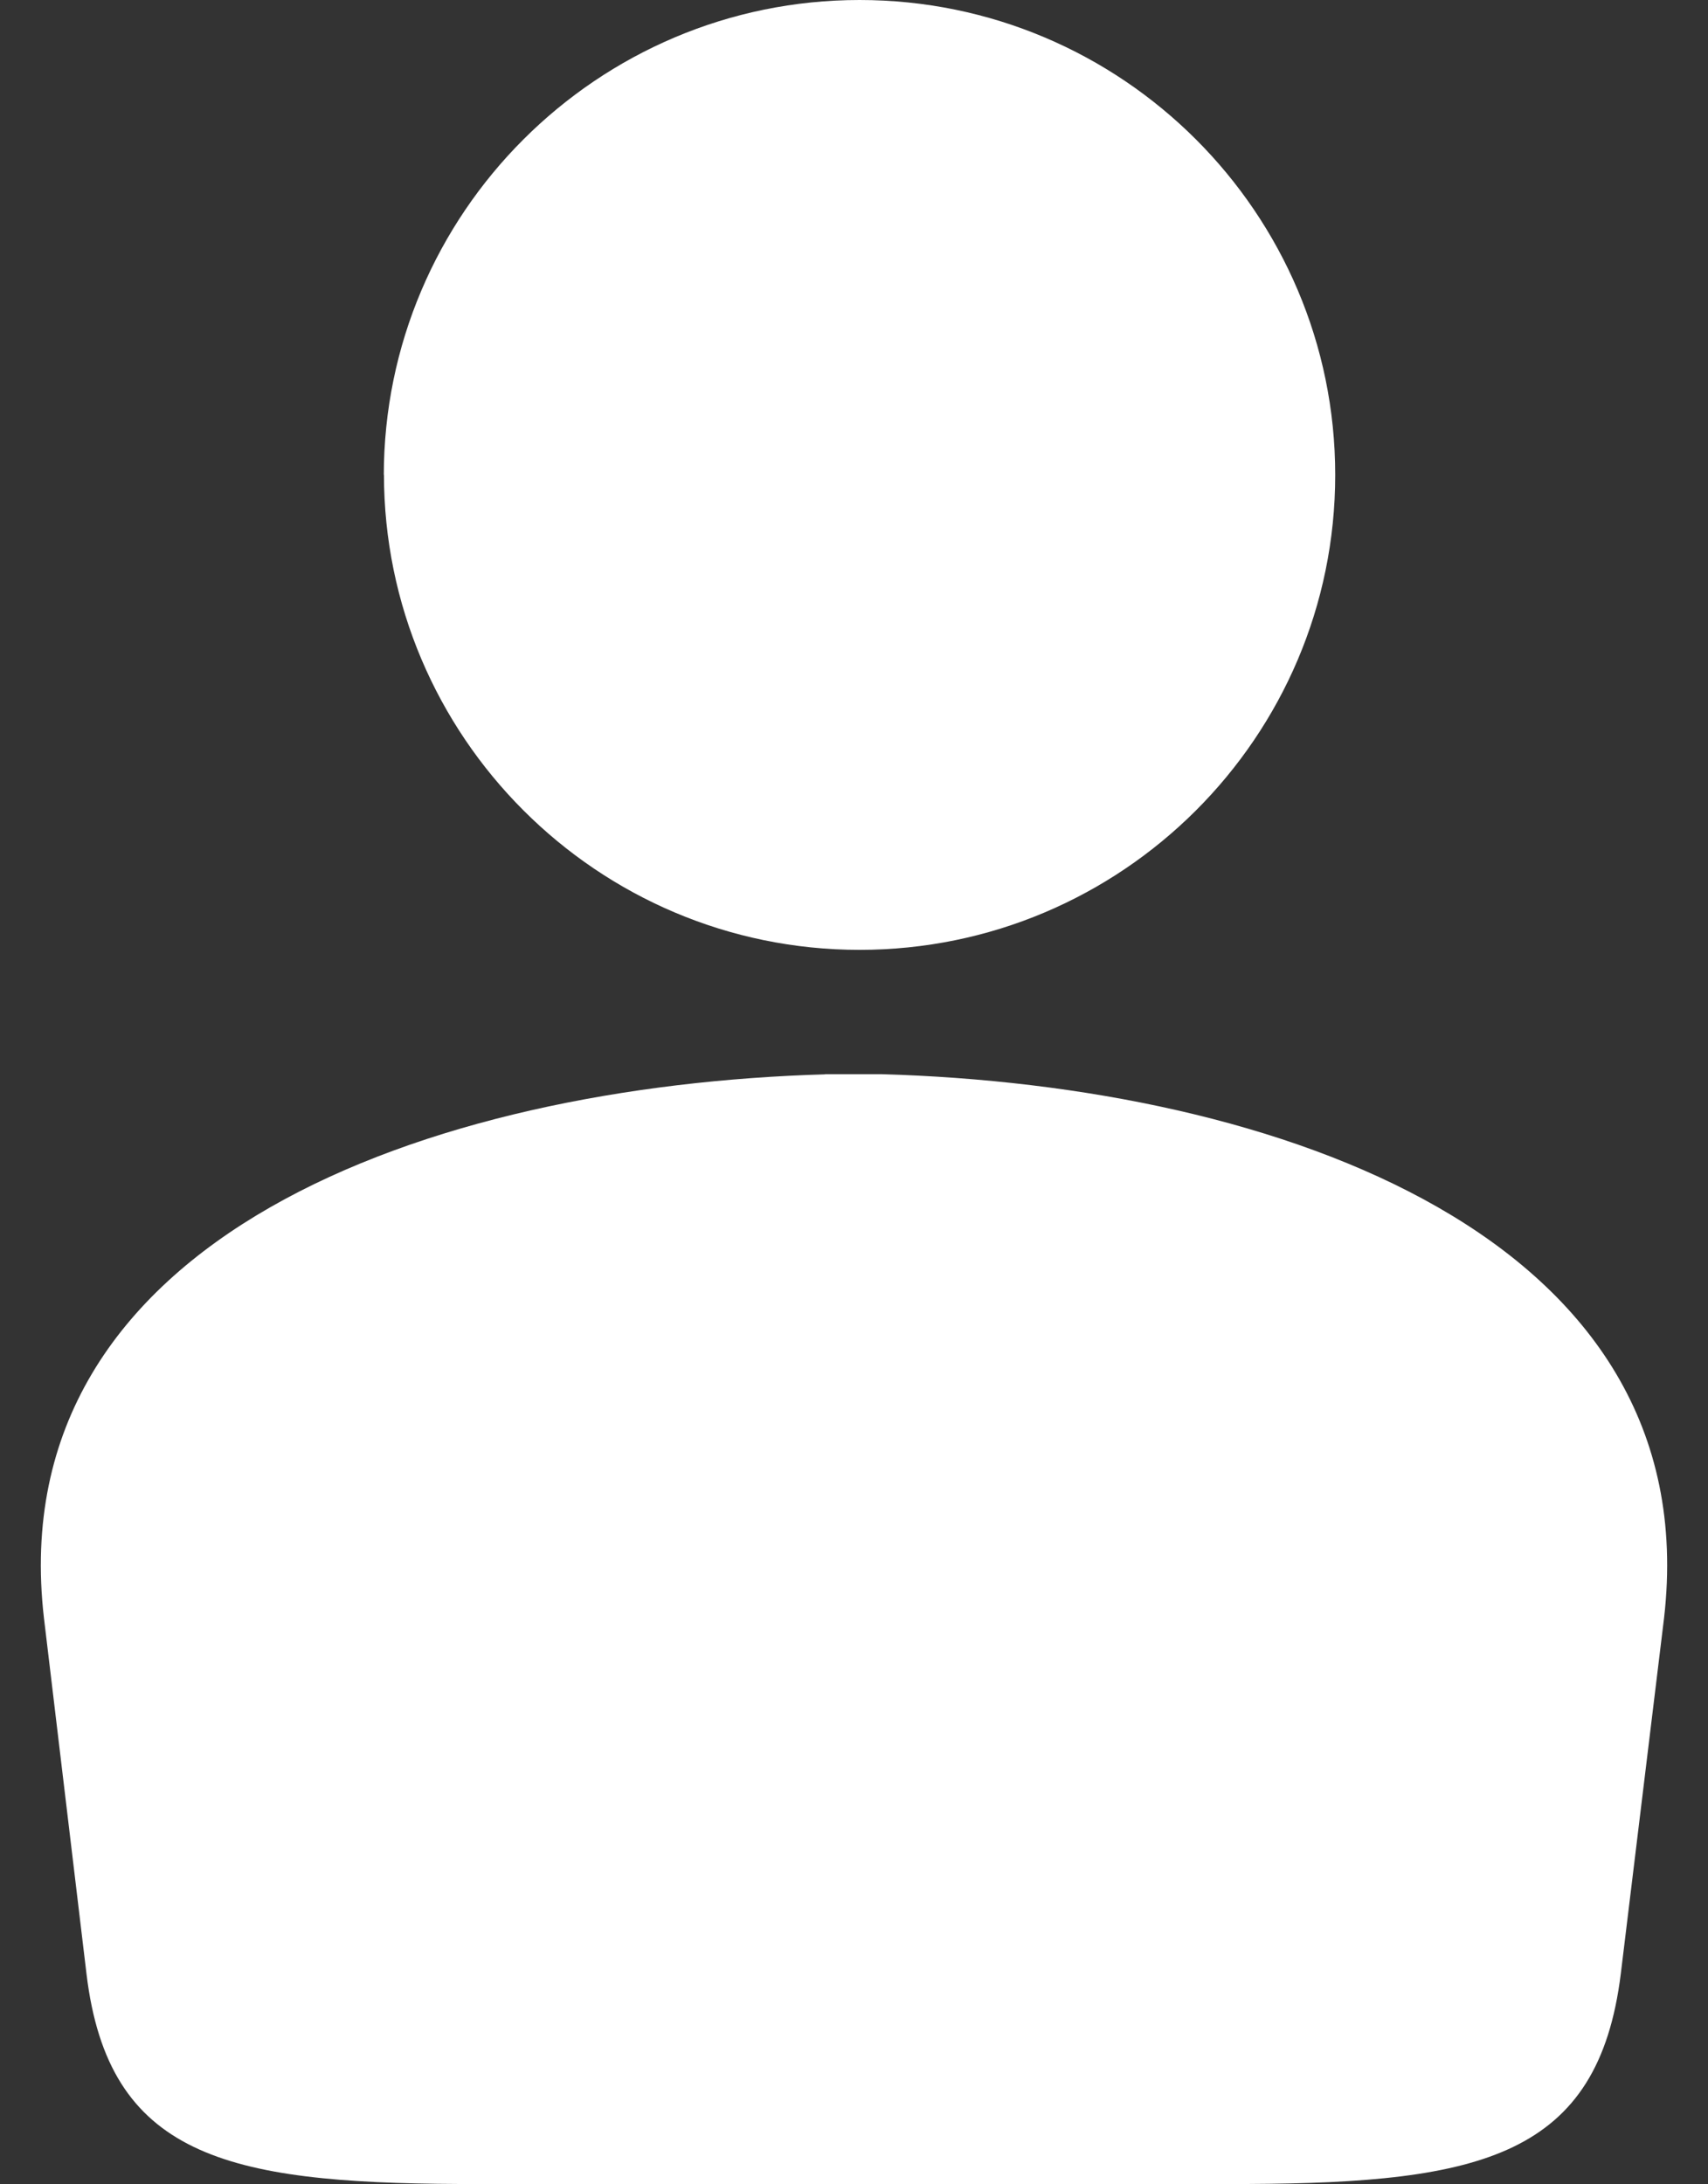 <?xml version="1.0" encoding="utf-8"?>
<svg viewBox="10.889 0 78.223 100" width="78.223" height="100" xmlns="http://www.w3.org/2000/svg">
  <rect x="10.889" y="0" width="78.223" height="100" fill="#333333" stroke="none"/>
  <defs>
  </defs>
  <g transform="matrix(1, 0, 0, 1, 0, 0)">
    <g fill="#ffffff">
      <path d="m 48.65,49.185 2.625,0 c 18.122,0.519 37.837,7.424 35.825,24.895 L 85.118,90.377 C 84.087,98.713 78.745,99.95 68.028,100 l -36.118,0 C 21.224,99.95 15.85,98.713 14.85,90.377 L 12.901,74.08 C 10.889,56.608 30.616,49.709 48.706,49.191 Z M 28.466,21.783 C 28.466,9.773 38.246,0 50.256,0 c 12.01,0 21.783,9.748 21.783,21.746 0,11.998 -9.773,21.746 -21.783,21.746 -12.01,0 -21.783,-9.773 -21.783,-21.783 z" style="fill:inherit"/>
    </g>
  </g>
</svg>